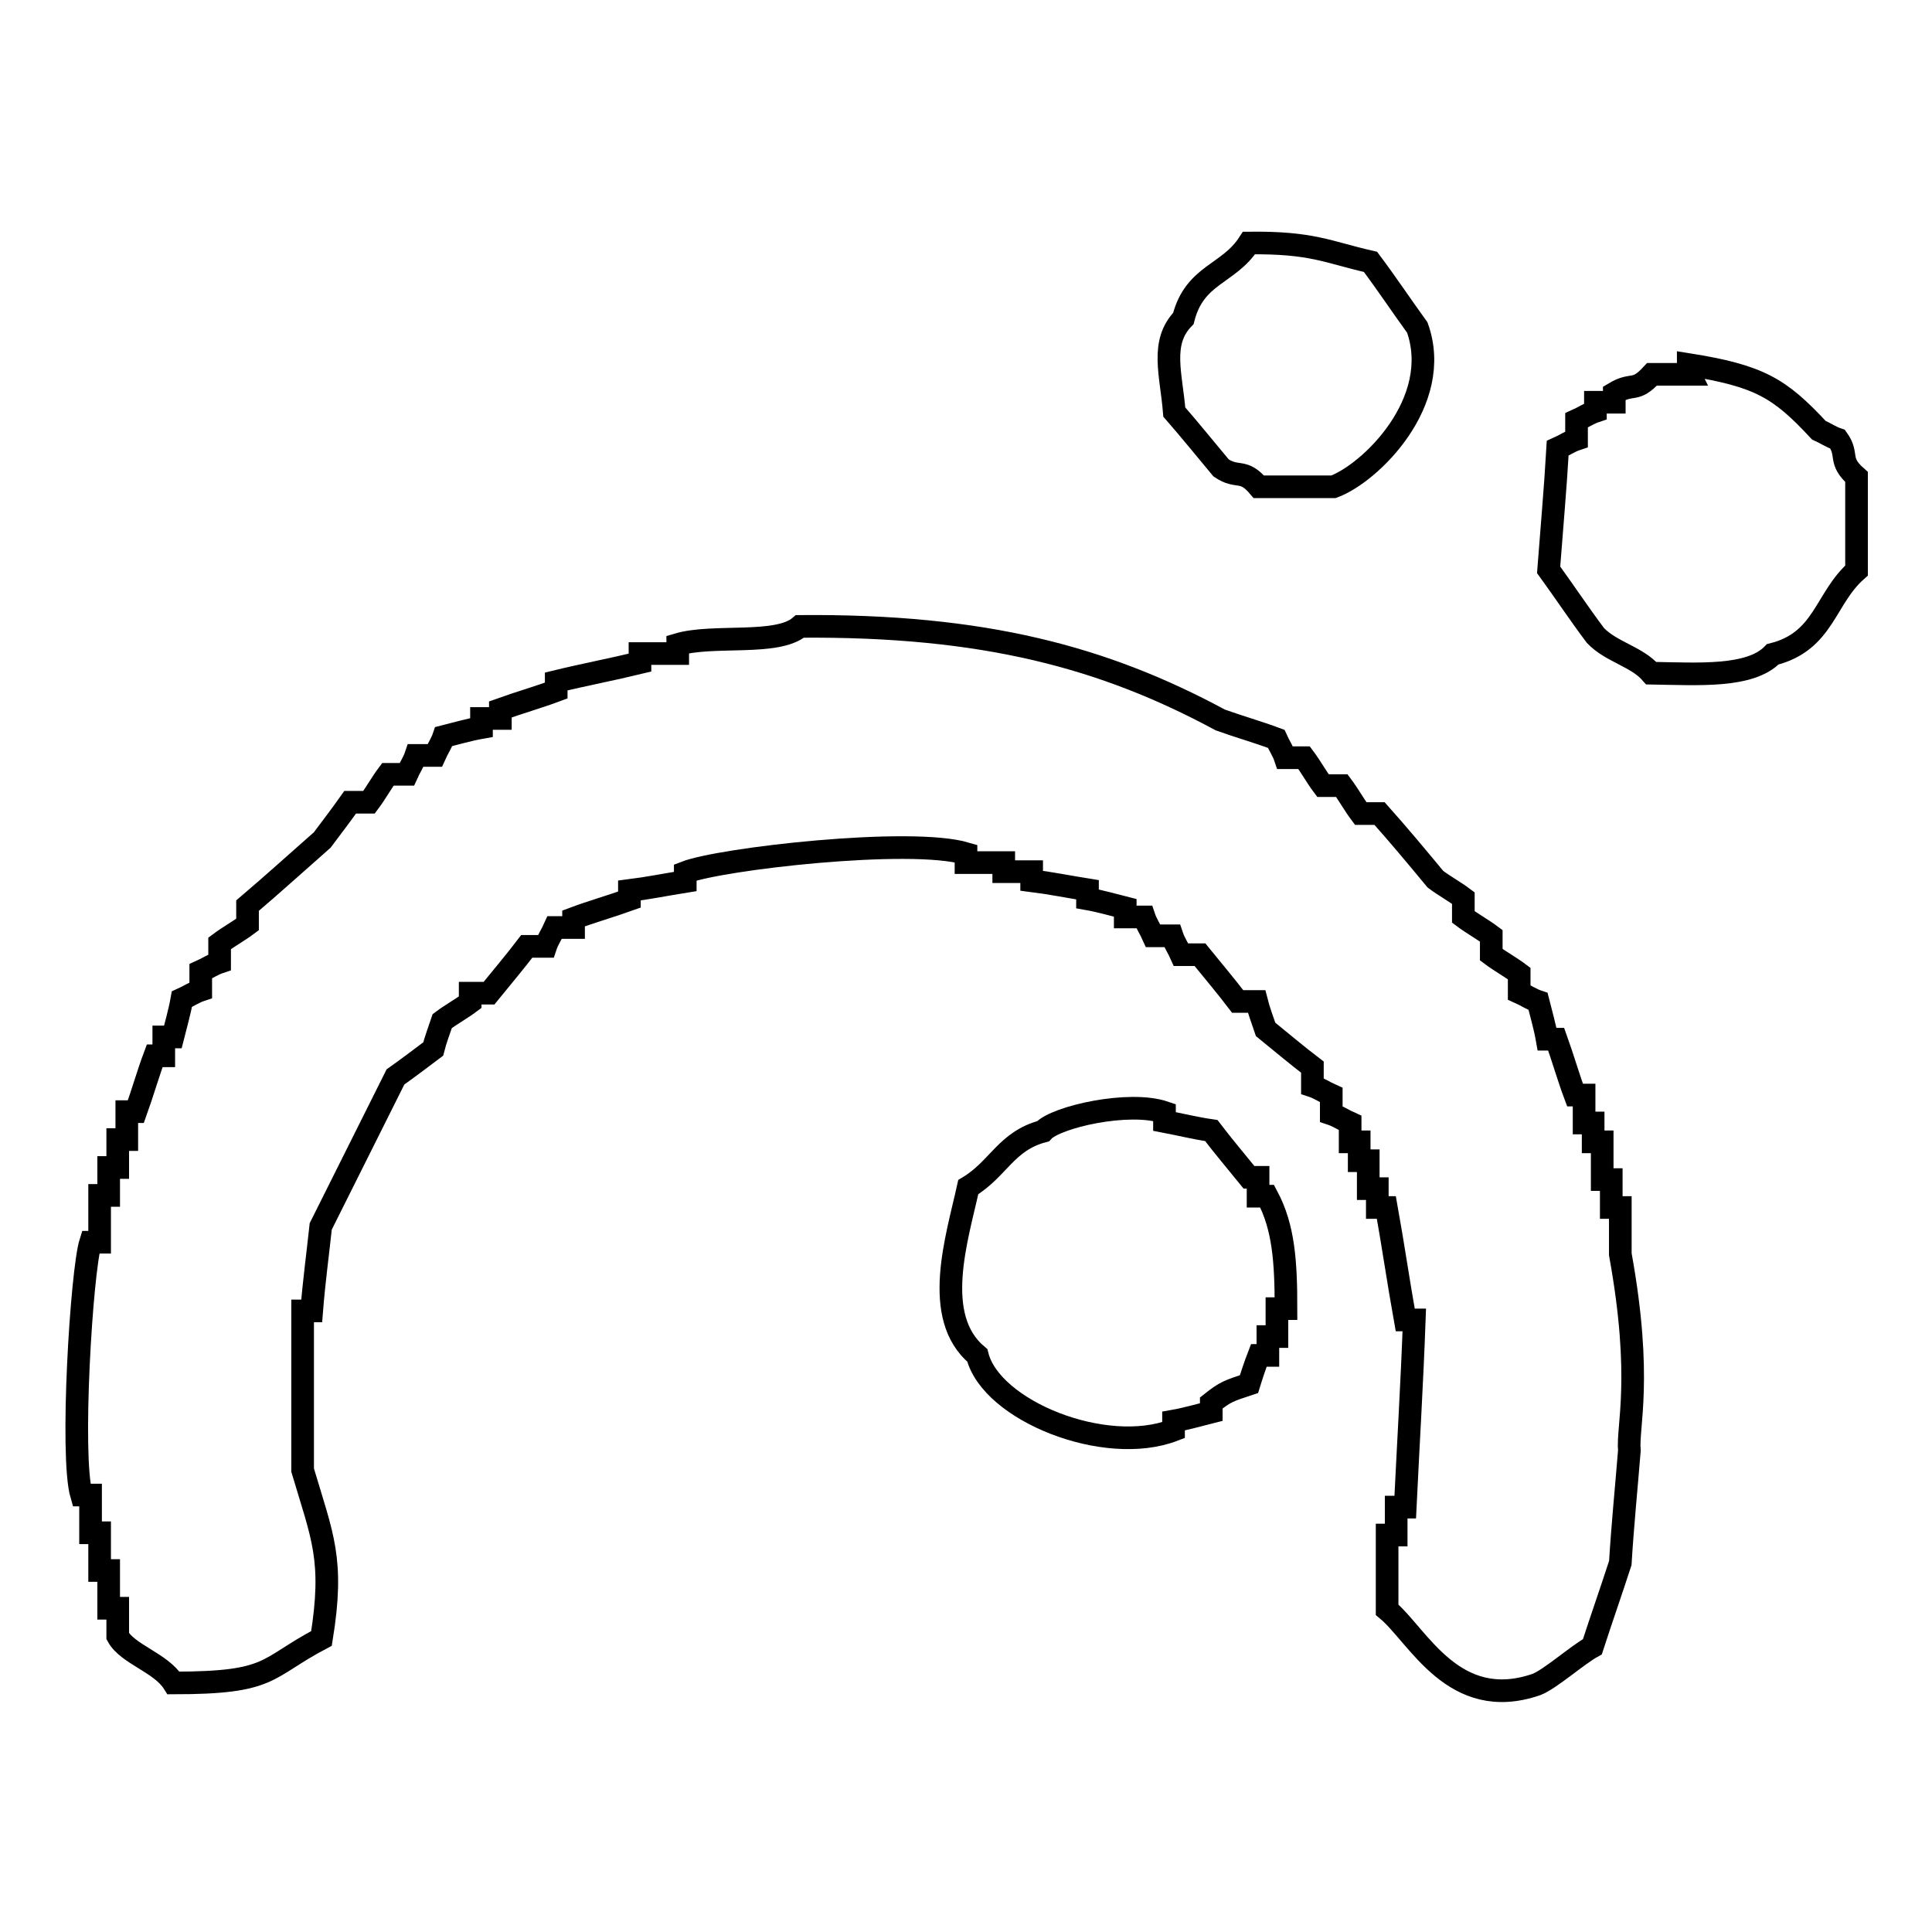 <?xml version="1.0" encoding="utf-8"?>
<!-- Svg Vector Icons : http://www.onlinewebfonts.com/icon -->
<!DOCTYPE svg PUBLIC "-//W3C//DTD SVG 1.1//EN" "http://www.w3.org/Graphics/SVG/1.1/DTD/svg11.dtd">
<svg version="1.1" xmlns="http://www.w3.org/2000/svg" xmlns:xlink="http://www.w3.org/1999/xlink" x="0px" y="0px" viewBox="0 0 256 256" enable-background="new 0 0 256 256" xml:space="preserve">
<g><g><path stroke-width="3" fill-opacity="0" stroke="#000000"  d="M165.5,32.2c8.4-0.1,10.4,1.2,16.1,2.5c2.1,2.8,4.1,5.8,6.2,8.7c3.5,9.8-6.2,19.3-11.1,21.1c-3.3,0-6.6,0-9.9,0c-2.1-2.5-2.8-1-5-2.5c-2.1-2.5-4.1-5-6.2-7.4c-0.4-5-1.9-9.2,1.2-12.4C158.3,36.3,162.8,36.4,165.5,32.2z"/><path stroke-width="3" fill-opacity="0" stroke="#000000"  d="M223.7,48.3c9.4,1.5,12.1,3.1,17.3,8.7c0.9,0.4,1.6,0.9,2.5,1.2c1.5,2.1,0,2.8,2.5,5c0,4.1,0,8.3,0,12.4c-4.2,3.7-4.3,9.4-11.1,11.1c-3,3.1-9.9,2.6-16.1,2.5c-1.9-2.2-5.3-2.8-7.4-5c-2.1-2.8-4.1-5.8-6.2-8.7c0.4-5.3,0.9-10.8,1.2-16.1c0.9-0.4,1.6-0.9,2.5-1.2c0-0.9,0-1.6,0-2.5c0.9-0.4,1.6-0.9,2.5-1.2c0-0.4,0-0.9,0-1.2c0.9,0,1.6,0,2.5,0c0-0.4,0-0.9,0-1.2c2.5-1.5,2.7,0,5-2.5c1.6,0,3.3,0,5,0C223.7,49.2,223.7,48.7,223.7,48.3z"/><path stroke-width="3" fill-opacity="0" stroke="#000000"  d="M106,83c24.4-0.2,40.3,4.1,55.7,12.4c2.5,0.9,5,1.6,7.4,2.5c0.4,0.9,0.9,1.6,1.2,2.5c0.9,0,1.6,0,2.5,0c0.9,1.2,1.6,2.5,2.5,3.7c0.9,0,1.6,0,2.5,0c0.9,1.2,1.6,2.5,2.5,3.7c0.9,0,1.6,0,2.5,0c2.5,2.8,5,5.8,7.4,8.7c1.2,0.9,2.5,1.6,3.7,2.5c0,0.9,0,1.6,0,2.5c1.2,0.9,2.5,1.6,3.7,2.5c0,0.9,0,1.6,0,2.5c1.2,0.9,2.5,1.6,3.7,2.5c0,0.9,0,1.6,0,2.5c0.9,0.4,1.6,0.9,2.5,1.2c0.4,1.6,0.9,3.3,1.2,5c0.4,0,0.9,0,1.2,0c0.9,2.5,1.6,5,2.5,7.4c0.4,0,0.9,0,1.2,0c0,1.2,0,2.5,0,3.7c0.4,0,0.9,0,1.2,0c0,0.9,0,1.6,0,2.5c0.4,0,0.9,0,1.2,0c0,1.6,0,3.3,0,5c0.4,0,0.9,0,1.2,0c0,1.2,0,2.5,0,3.7c0.4,0,0.9,0,1.2,0c0,2.1,0,4.1,0,6.2c3,16.5,0.9,22.9,1.2,26c-0.4,5-0.9,9.9-1.2,14.9c-1.2,3.7-2.5,7.4-3.7,11.1c-2,1.1-5.6,4.3-7.4,5c-11,3.8-15.7-6.5-19.8-9.9c0-3.3,0-6.6,0-9.9c0.4,0,0.9,0,1.2,0c0-1.2,0-2.5,0-3.7c0.4,0,0.9,0,1.2,0c0.4-8.3,0.9-16.5,1.2-24.8c-0.4,0-0.9,0-1.2,0c-0.9-5-1.6-9.9-2.5-14.9c-0.4,0-0.9,0-1.2,0c0-0.9,0-1.6,0-2.5c-0.4,0-0.9,0-1.2,0c0-1.2,0-2.5,0-3.7c-0.4,0-0.9,0-1.2,0c0-0.9,0-1.6,0-2.5c-0.4,0-0.9,0-1.2,0c0-0.9,0-1.6,0-2.5c-0.9-0.4-1.6-0.9-2.5-1.2c0-0.9,0-1.6,0-2.5c-0.9-0.4-1.6-0.9-2.5-1.2c0-0.9,0-1.6,0-2.5c-2.1-1.6-4.1-3.3-6.2-5c-0.4-1.2-0.9-2.5-1.2-3.7c-0.9,0-1.6,0-2.5,0c-1.6-2.1-3.3-4.1-5-6.2c-0.9,0-1.6,0-2.5,0c-0.4-0.9-0.9-1.6-1.2-2.5c-0.9,0-1.6,0-2.5,0c-0.4-0.9-0.9-1.6-1.2-2.5c-0.9,0-1.6,0-2.5,0c0-0.4,0-0.9,0-1.2c-1.6-0.4-3.3-0.9-5-1.2c0-0.4,0-0.9,0-1.2c-2.5-0.4-5-0.9-7.4-1.2c0-0.4,0-0.9,0-1.2c-1.2,0-2.5,0-3.7,0c0-0.4,0-0.9,0-1.2c-1.6,0-3.3,0-5,0c0-0.4,0-0.9,0-1.2c-7.4-2.2-32.6,0.7-37.2,2.5c0,0.4,0,0.9,0,1.2c-2.5,0.4-5,0.9-7.4,1.2c0,0.4,0,0.9,0,1.2c-2.5,0.9-5,1.6-7.4,2.5c0,0.4,0,0.9,0,1.2c-0.9,0-1.6,0-2.5,0c-0.4,0.9-0.9,1.6-1.2,2.5c-0.9,0-1.6,0-2.5,0c-1.6,2.1-3.3,4.1-5,6.2c-0.9,0-1.6,0-2.5,0c0,0.4,0,0.9,0,1.2c-1.2,0.9-2.5,1.6-3.7,2.5c-0.4,1.2-0.9,2.5-1.2,3.7c-1.6,1.2-3.3,2.5-5,3.7c-3.3,6.6-6.6,13.2-9.9,19.8c-0.4,3.7-0.9,7.4-1.2,11.2c-0.4,0-0.9,0-1.2,0c0,7.1,0,14,0,21.1c2.6,8.8,4.2,11.8,2.5,22.3C35,221.1,36.2,223,23,223c-1.7-2.7-6.1-3.8-7.4-6.2c0-1.2,0-2.5,0-3.7c-0.4,0-0.9,0-1.2,0c0-1.6,0-3.3,0-5c-0.4,0-0.9,0-1.2,0c0-1.6,0-3.3,0-5c-0.4,0-0.9,0-1.2,0c0-1.6,0-3.3,0-5c-0.4,0-0.9,0-1.2,0c-1.5-5.1,0-29.7,1.2-33.5c0.4,0,0.9,0,1.2,0c0-2.1,0-4.1,0-6.2c0.4,0,0.9,0,1.2,0c0-1.2,0-2.5,0-3.7c0.4,0,0.9,0,1.2,0c0-1.2,0-2.5,0-3.7c0.4,0,0.9,0,1.2,0c0-1.2,0-2.5,0-3.7c0.4,0,0.9,0,1.2,0c0.9-2.5,1.6-5,2.5-7.4c0.4,0,0.9,0,1.2,0c0-0.9,0-1.6,0-2.5c0.4,0,0.9,0,1.2,0c0.4-1.6,0.9-3.3,1.2-5c0.9-0.4,1.6-0.9,2.5-1.2c0-0.9,0-1.6,0-2.5c0.9-0.4,1.6-0.9,2.5-1.2c0-0.9,0-1.6,0-2.5c1.2-0.9,2.5-1.6,3.7-2.5c0-0.9,0-1.6,0-2.5c3.3-2.8,6.6-5.8,9.9-8.7c1.2-1.6,2.5-3.3,3.7-5c0.9,0,1.6,0,2.5,0c0.9-1.2,1.6-2.5,2.5-3.7c0.9,0,1.6,0,2.5,0c0.4-0.9,0.9-1.6,1.2-2.5c0.9,0,1.6,0,2.5,0c0.4-0.9,0.9-1.6,1.2-2.5c1.6-0.4,3.3-0.9,5-1.2c0-0.4,0-0.9,0-1.2c0.9,0,1.6,0,2.5,0c0-0.4,0-0.9,0-1.2c2.5-0.9,5-1.6,7.4-2.5c0-0.4,0-0.9,0-1.2c3.7-0.9,7.4-1.6,11.1-2.5c0-0.4,0-0.9,0-1.2c1.6,0,3.3,0,5,0c0-0.4,0-0.9,0-1.2C94.5,84,103,85.6,106,83z"/><path stroke-width="3" fill-opacity="0" stroke="#000000"  d="M165.5,183.4c-2.7,0.9-3.1,1-5,2.5c0,0.4,0,0.9,0,1.2c-1.6,0.4-3.3,0.9-5,1.2c0,0.4,0,0.9,0,1.2c-9.1,3.5-24.2-2.6-26-9.9c-6.1-5.1-2.7-15.5-1.2-22.3c4-2.4,5-6.1,9.9-7.4c1.7-1.9,11.4-4.1,16.1-2.5c0,0.4,0,0.9,0,1.2c2.1,0.4,4.1,0.9,6.2,1.2c1.6,2.1,3.3,4.1,5,6.2c0.4,0,0.9,0,1.2,0c0,0.9,0,1.6,0,2.5c0.4,0,0.9,0,1.2,0c2.2,4.1,2.5,8.7,2.5,14.9c-0.4,0-0.9,0-1.2,0c0,1.2,0,2.5,0,3.7c-0.4,0-0.9,0-1.2,0c0,0.9,0,1.6,0,2.5c-0.4,0-0.9,0-1.2,0C166.3,180.9,165.9,182.1,165.5,183.4z"/></g></g>
</svg>